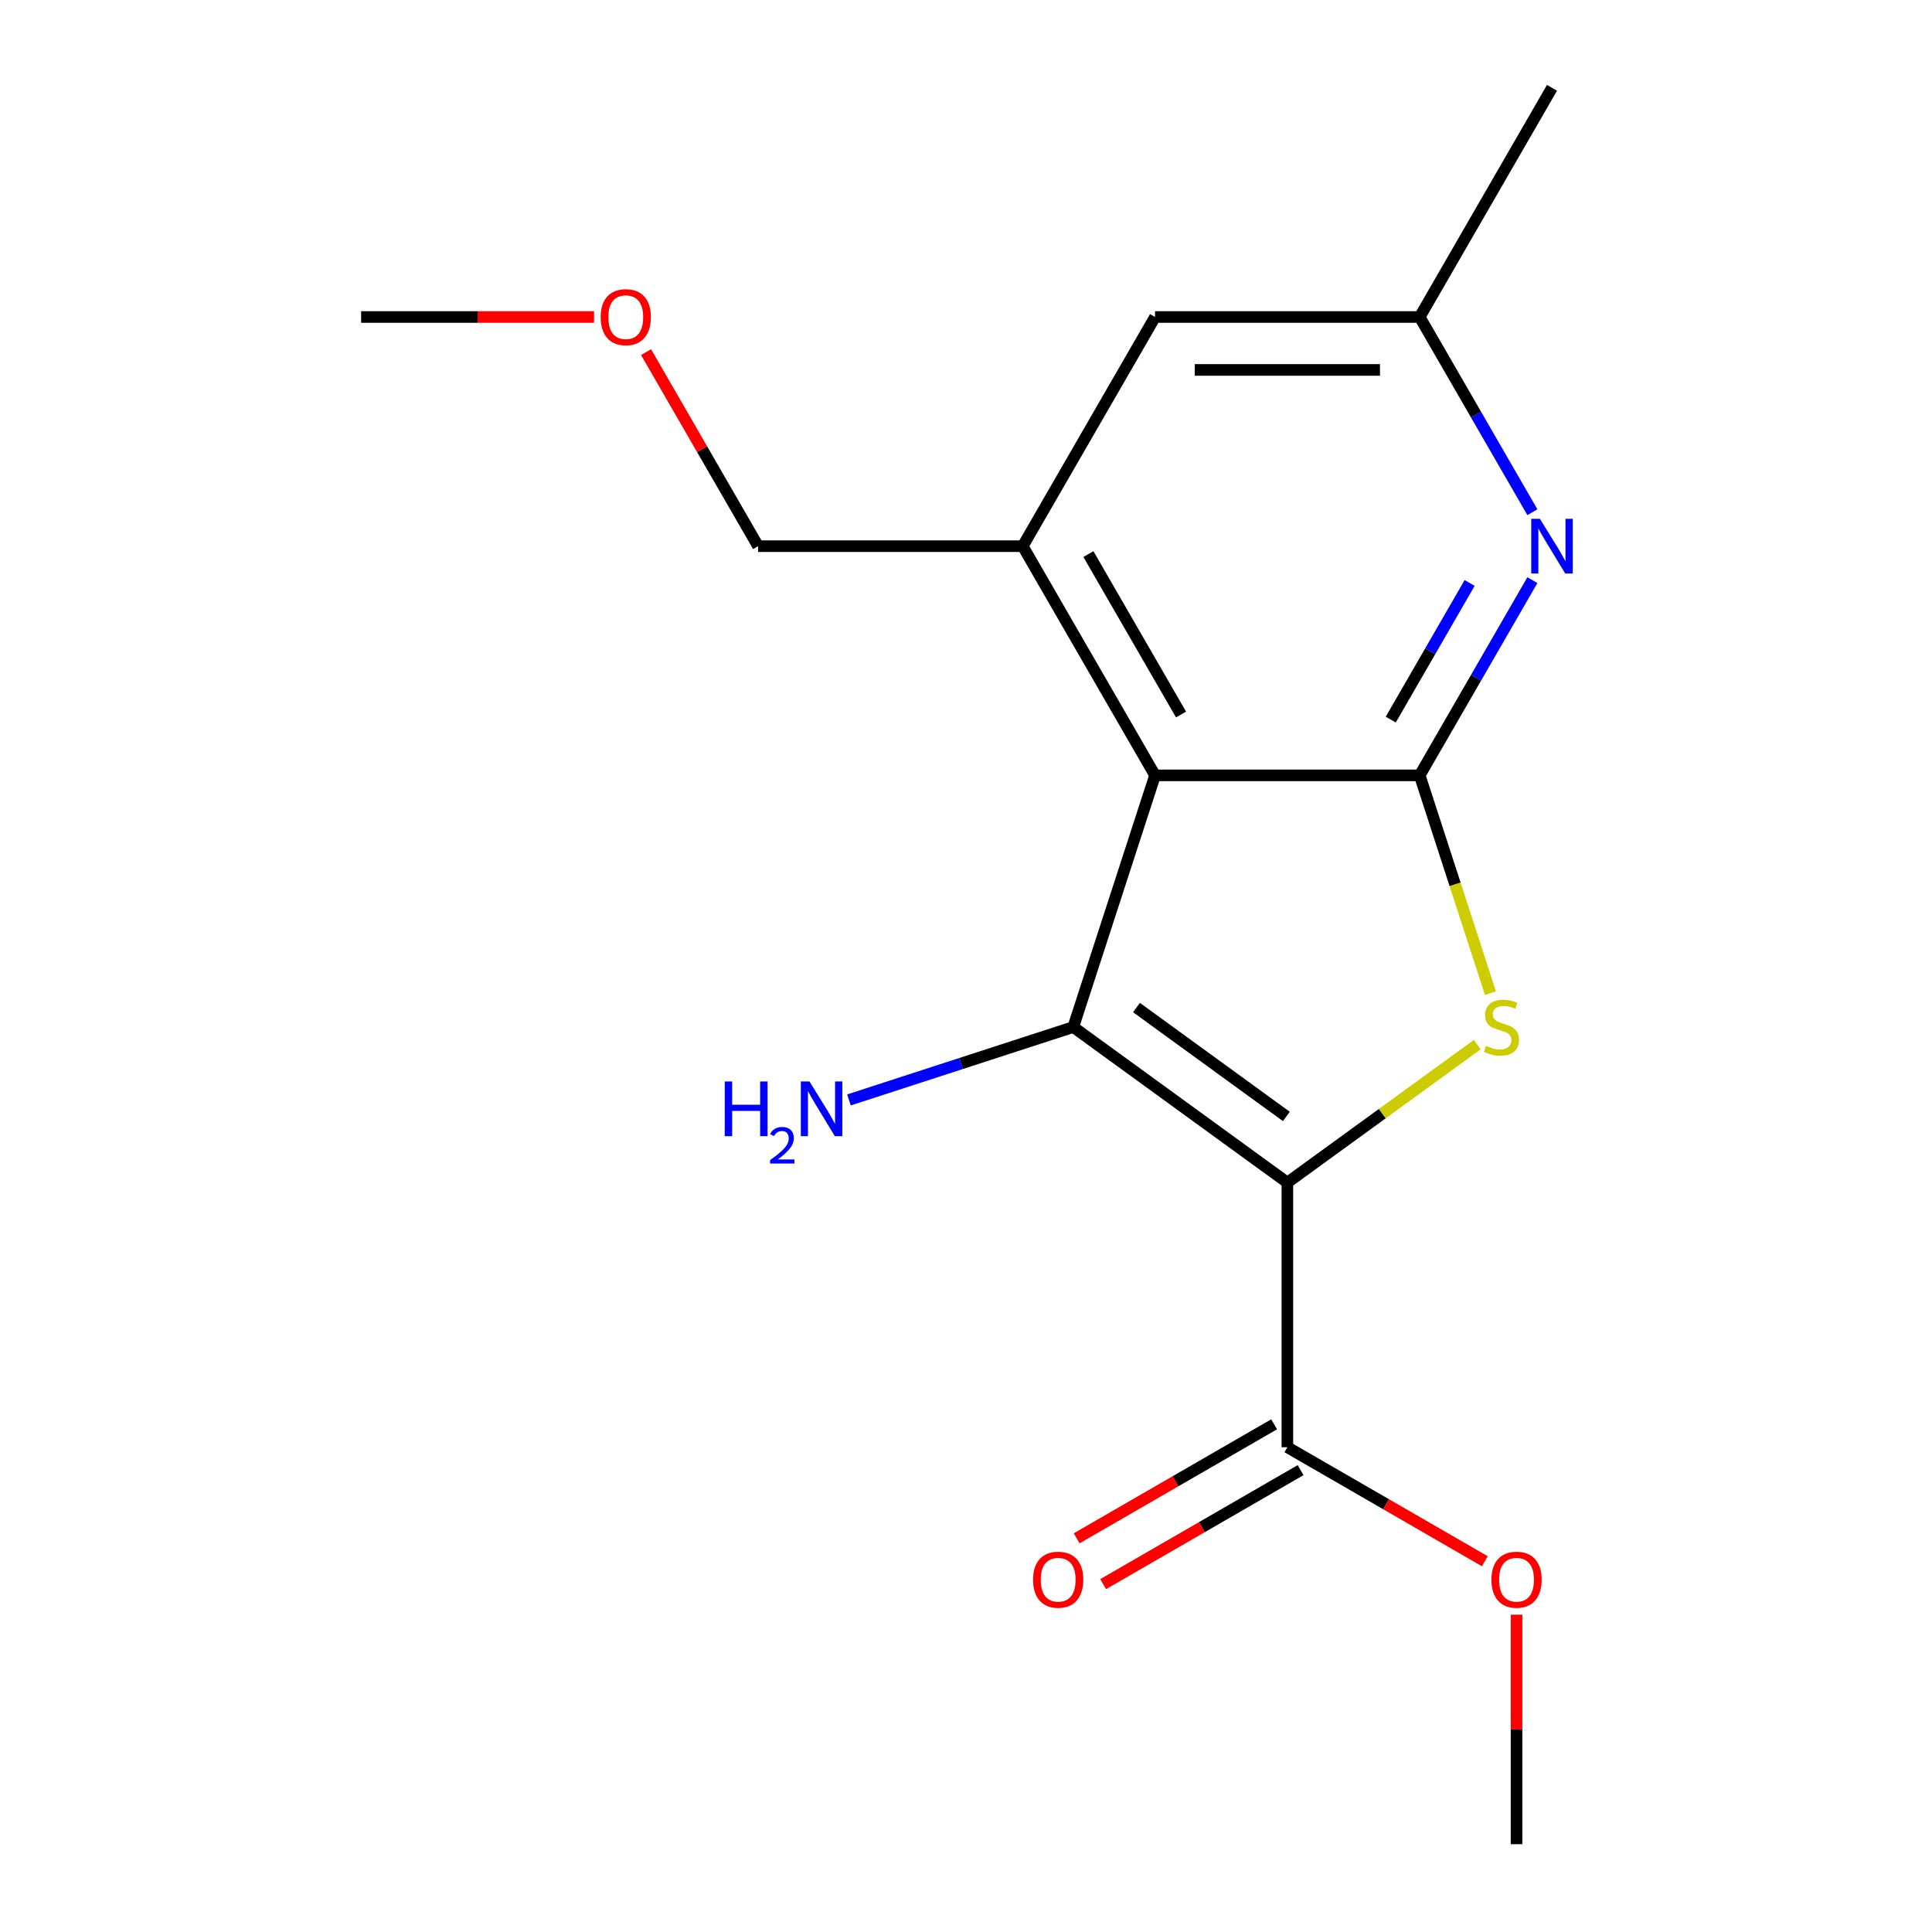 <?xml version='1.0' encoding='iso-8859-1'?>
<svg version='1.1' baseProfile='full'
              xmlns='http://www.w3.org/2000/svg'
                      xmlns:rdkit='http://www.rdkit.org/xml'
                      xmlns:xlink='http://www.w3.org/1999/xlink'
                  xml:space='preserve'
width='1000px' height='1000px' viewBox='0 0 1000 1000'>
<!-- END OF HEADER -->
<rect style='opacity:1.0;fill:#FFFFFF;stroke:none' width='1000' height='1000' x='0' y='0'> </rect>
<path class='bond-0' d='M 666.337,612.108 L 555.522,531.597' style='fill:none;fill-rule:evenodd;stroke:#000000;stroke-width:6px;stroke-linecap:butt;stroke-linejoin:miter;stroke-opacity:1' />
<path class='bond-0' d='M 665.817,577.869 L 588.246,521.51' style='fill:none;fill-rule:evenodd;stroke:#000000;stroke-width:6px;stroke-linecap:butt;stroke-linejoin:miter;stroke-opacity:1' />
<path class='bond-2' d='M 666.337,612.108 L 715.492,576.395' style='fill:none;fill-rule:evenodd;stroke:#000000;stroke-width:6px;stroke-linecap:butt;stroke-linejoin:miter;stroke-opacity:1' />
<path class='bond-2' d='M 715.492,576.395 L 764.647,540.681' style='fill:none;fill-rule:evenodd;stroke:#CCCC00;stroke-width:6px;stroke-linecap:butt;stroke-linejoin:miter;stroke-opacity:1' />
<path class='bond-6' d='M 666.337,612.108 L 666.337,749.083' style='fill:none;fill-rule:evenodd;stroke:#000000;stroke-width:6px;stroke-linecap:butt;stroke-linejoin:miter;stroke-opacity:1' />
<path class='bond-1' d='M 555.522,531.597 L 597.849,401.326' style='fill:none;fill-rule:evenodd;stroke:#000000;stroke-width:6px;stroke-linecap:butt;stroke-linejoin:miter;stroke-opacity:1' />
<path class='bond-9' d='M 555.522,531.597 L 497.469,550.459' style='fill:none;fill-rule:evenodd;stroke:#000000;stroke-width:6px;stroke-linecap:butt;stroke-linejoin:miter;stroke-opacity:1' />
<path class='bond-9' d='M 497.469,550.459 L 439.415,569.322' style='fill:none;fill-rule:evenodd;stroke:#0000FF;stroke-width:6px;stroke-linecap:butt;stroke-linejoin:miter;stroke-opacity:1' />
<path class='bond-5' d='M 597.849,401.326 L 529.362,282.702' style='fill:none;fill-rule:evenodd;stroke:#000000;stroke-width:6px;stroke-linecap:butt;stroke-linejoin:miter;stroke-opacity:1' />
<path class='bond-5' d='M 611.301,369.835 L 563.36,286.798' style='fill:none;fill-rule:evenodd;stroke:#000000;stroke-width:6px;stroke-linecap:butt;stroke-linejoin:miter;stroke-opacity:1' />
<path class='bond-17' d='M 597.849,401.326 L 734.824,401.326' style='fill:none;fill-rule:evenodd;stroke:#000000;stroke-width:6px;stroke-linecap:butt;stroke-linejoin:miter;stroke-opacity:1' />
<path class='bond-3' d='M 771.451,514.052 L 753.138,457.689' style='fill:none;fill-rule:evenodd;stroke:#CCCC00;stroke-width:6px;stroke-linecap:butt;stroke-linejoin:miter;stroke-opacity:1' />
<path class='bond-3' d='M 753.138,457.689 L 734.824,401.326' style='fill:none;fill-rule:evenodd;stroke:#000000;stroke-width:6px;stroke-linecap:butt;stroke-linejoin:miter;stroke-opacity:1' />
<path class='bond-4' d='M 734.824,401.326 L 763.992,350.806' style='fill:none;fill-rule:evenodd;stroke:#000000;stroke-width:6px;stroke-linecap:butt;stroke-linejoin:miter;stroke-opacity:1' />
<path class='bond-4' d='M 763.992,350.806 L 793.159,300.286' style='fill:none;fill-rule:evenodd;stroke:#0000FF;stroke-width:6px;stroke-linecap:butt;stroke-linejoin:miter;stroke-opacity:1' />
<path class='bond-4' d='M 719.85,372.472 L 740.267,337.109' style='fill:none;fill-rule:evenodd;stroke:#000000;stroke-width:6px;stroke-linecap:butt;stroke-linejoin:miter;stroke-opacity:1' />
<path class='bond-4' d='M 740.267,337.109 L 760.684,301.745' style='fill:none;fill-rule:evenodd;stroke:#0000FF;stroke-width:6px;stroke-linecap:butt;stroke-linejoin:miter;stroke-opacity:1' />
<path class='bond-8' d='M 793.159,265.118 L 763.992,214.598' style='fill:none;fill-rule:evenodd;stroke:#0000FF;stroke-width:6px;stroke-linecap:butt;stroke-linejoin:miter;stroke-opacity:1' />
<path class='bond-8' d='M 763.992,214.598 L 734.824,164.078' style='fill:none;fill-rule:evenodd;stroke:#000000;stroke-width:6px;stroke-linecap:butt;stroke-linejoin:miter;stroke-opacity:1' />
<path class='bond-7' d='M 529.362,282.702 L 597.849,164.078' style='fill:none;fill-rule:evenodd;stroke:#000000;stroke-width:6px;stroke-linecap:butt;stroke-linejoin:miter;stroke-opacity:1' />
<path class='bond-12' d='M 529.362,282.702 L 392.387,282.702' style='fill:none;fill-rule:evenodd;stroke:#000000;stroke-width:6px;stroke-linecap:butt;stroke-linejoin:miter;stroke-opacity:1' />
<path class='bond-10' d='M 659.488,737.221 L 608.388,766.723' style='fill:none;fill-rule:evenodd;stroke:#000000;stroke-width:6px;stroke-linecap:butt;stroke-linejoin:miter;stroke-opacity:1' />
<path class='bond-10' d='M 608.388,766.723 L 557.289,796.226' style='fill:none;fill-rule:evenodd;stroke:#FF0000;stroke-width:6px;stroke-linecap:butt;stroke-linejoin:miter;stroke-opacity:1' />
<path class='bond-10' d='M 673.185,760.946 L 622.086,790.448' style='fill:none;fill-rule:evenodd;stroke:#000000;stroke-width:6px;stroke-linecap:butt;stroke-linejoin:miter;stroke-opacity:1' />
<path class='bond-10' d='M 622.086,790.448 L 570.986,819.95' style='fill:none;fill-rule:evenodd;stroke:#FF0000;stroke-width:6px;stroke-linecap:butt;stroke-linejoin:miter;stroke-opacity:1' />
<path class='bond-11' d='M 666.337,749.083 L 717.436,778.586' style='fill:none;fill-rule:evenodd;stroke:#000000;stroke-width:6px;stroke-linecap:butt;stroke-linejoin:miter;stroke-opacity:1' />
<path class='bond-11' d='M 717.436,778.586 L 768.536,808.088' style='fill:none;fill-rule:evenodd;stroke:#FF0000;stroke-width:6px;stroke-linecap:butt;stroke-linejoin:miter;stroke-opacity:1' />
<path class='bond-18' d='M 597.849,164.078 L 734.824,164.078' style='fill:none;fill-rule:evenodd;stroke:#000000;stroke-width:6px;stroke-linecap:butt;stroke-linejoin:miter;stroke-opacity:1' />
<path class='bond-18' d='M 618.396,191.473 L 714.278,191.473' style='fill:none;fill-rule:evenodd;stroke:#000000;stroke-width:6px;stroke-linecap:butt;stroke-linejoin:miter;stroke-opacity:1' />
<path class='bond-14' d='M 734.824,164.078 L 803.312,45.455' style='fill:none;fill-rule:evenodd;stroke:#000000;stroke-width:6px;stroke-linecap:butt;stroke-linejoin:miter;stroke-opacity:1' />
<path class='bond-15' d='M 784.96,835.755 L 784.96,895.15' style='fill:none;fill-rule:evenodd;stroke:#FF0000;stroke-width:6px;stroke-linecap:butt;stroke-linejoin:miter;stroke-opacity:1' />
<path class='bond-15' d='M 784.96,895.15 L 784.96,954.545' style='fill:none;fill-rule:evenodd;stroke:#000000;stroke-width:6px;stroke-linecap:butt;stroke-linejoin:miter;stroke-opacity:1' />
<path class='bond-13' d='M 392.387,282.702 L 363.393,232.482' style='fill:none;fill-rule:evenodd;stroke:#000000;stroke-width:6px;stroke-linecap:butt;stroke-linejoin:miter;stroke-opacity:1' />
<path class='bond-13' d='M 363.393,232.482 L 334.398,182.263' style='fill:none;fill-rule:evenodd;stroke:#FF0000;stroke-width:6px;stroke-linecap:butt;stroke-linejoin:miter;stroke-opacity:1' />
<path class='bond-16' d='M 307.475,164.078 L 247.2,164.078' style='fill:none;fill-rule:evenodd;stroke:#FF0000;stroke-width:6px;stroke-linecap:butt;stroke-linejoin:miter;stroke-opacity:1' />
<path class='bond-16' d='M 247.2,164.078 L 186.925,164.078' style='fill:none;fill-rule:evenodd;stroke:#000000;stroke-width:6px;stroke-linecap:butt;stroke-linejoin:miter;stroke-opacity:1' />
<path  class='atom-3' d='M 769.152 541.317
Q 769.472 541.437, 770.792 541.997
Q 772.112 542.557, 773.552 542.917
Q 775.032 543.237, 776.472 543.237
Q 779.152 543.237, 780.712 541.957
Q 782.272 540.637, 782.272 538.357
Q 782.272 536.797, 781.472 535.837
Q 780.712 534.877, 779.512 534.357
Q 778.312 533.837, 776.312 533.237
Q 773.792 532.477, 772.272 531.757
Q 770.792 531.037, 769.712 529.517
Q 768.672 527.997, 768.672 525.437
Q 768.672 521.877, 771.072 519.677
Q 773.512 517.477, 778.312 517.477
Q 781.592 517.477, 785.312 519.037
L 784.392 522.117
Q 780.992 520.717, 778.432 520.717
Q 775.672 520.717, 774.152 521.877
Q 772.632 522.997, 772.672 524.957
Q 772.672 526.477, 773.432 527.397
Q 774.232 528.317, 775.352 528.837
Q 776.512 529.357, 778.432 529.957
Q 780.992 530.757, 782.512 531.557
Q 784.032 532.357, 785.112 533.997
Q 786.232 535.597, 786.232 538.357
Q 786.232 542.277, 783.592 544.397
Q 780.992 546.477, 776.632 546.477
Q 774.112 546.477, 772.192 545.917
Q 770.312 545.397, 768.072 544.477
L 769.152 541.317
' fill='#CCCC00'/>
<path  class='atom-5' d='M 797.052 268.542
L 806.332 283.542
Q 807.252 285.022, 808.732 287.702
Q 810.212 290.382, 810.292 290.542
L 810.292 268.542
L 814.052 268.542
L 814.052 296.862
L 810.172 296.862
L 800.212 280.462
Q 799.052 278.542, 797.812 276.342
Q 796.612 274.142, 796.252 273.462
L 796.252 296.862
L 792.572 296.862
L 792.572 268.542
L 797.052 268.542
' fill='#0000FF'/>
<path  class='atom-10' d='M 375.118 559.764
L 378.958 559.764
L 378.958 571.804
L 393.438 571.804
L 393.438 559.764
L 397.278 559.764
L 397.278 588.084
L 393.438 588.084
L 393.438 575.004
L 378.958 575.004
L 378.958 588.084
L 375.118 588.084
L 375.118 559.764
' fill='#0000FF'/>
<path  class='atom-10' d='M 398.651 587.09
Q 399.337 585.322, 400.974 584.345
Q 402.611 583.342, 404.881 583.342
Q 407.706 583.342, 409.29 584.873
Q 410.874 586.404, 410.874 589.123
Q 410.874 591.895, 408.815 594.482
Q 406.782 597.07, 402.558 600.132
L 411.191 600.132
L 411.191 602.244
L 398.598 602.244
L 398.598 600.475
Q 402.083 597.994, 404.142 596.146
Q 406.228 594.298, 407.231 592.634
Q 408.234 590.971, 408.234 589.255
Q 408.234 587.46, 407.337 586.457
Q 406.439 585.454, 404.881 585.454
Q 403.377 585.454, 402.373 586.061
Q 401.37 586.668, 400.657 588.014
L 398.651 587.09
' fill='#0000FF'/>
<path  class='atom-10' d='M 418.991 559.764
L 428.271 574.764
Q 429.191 576.244, 430.671 578.924
Q 432.151 581.604, 432.231 581.764
L 432.231 559.764
L 435.991 559.764
L 435.991 588.084
L 432.111 588.084
L 422.151 571.684
Q 420.991 569.764, 419.751 567.564
Q 418.551 565.364, 418.191 564.684
L 418.191 588.084
L 414.511 588.084
L 414.511 559.764
L 418.991 559.764
' fill='#0000FF'/>
<path  class='atom-11' d='M 534.713 817.651
Q 534.713 810.851, 538.073 807.051
Q 541.433 803.251, 547.713 803.251
Q 553.993 803.251, 557.353 807.051
Q 560.713 810.851, 560.713 817.651
Q 560.713 824.531, 557.313 828.451
Q 553.913 832.331, 547.713 832.331
Q 541.473 832.331, 538.073 828.451
Q 534.713 824.571, 534.713 817.651
M 547.713 829.131
Q 552.033 829.131, 554.353 826.251
Q 556.713 823.331, 556.713 817.651
Q 556.713 812.091, 554.353 809.291
Q 552.033 806.451, 547.713 806.451
Q 543.393 806.451, 541.033 809.251
Q 538.713 812.051, 538.713 817.651
Q 538.713 823.371, 541.033 826.251
Q 543.393 829.131, 547.713 829.131
' fill='#FF0000'/>
<path  class='atom-12' d='M 771.96 817.651
Q 771.96 810.851, 775.32 807.051
Q 778.68 803.251, 784.96 803.251
Q 791.24 803.251, 794.6 807.051
Q 797.96 810.851, 797.96 817.651
Q 797.96 824.531, 794.56 828.451
Q 791.16 832.331, 784.96 832.331
Q 778.72 832.331, 775.32 828.451
Q 771.96 824.571, 771.96 817.651
M 784.96 829.131
Q 789.28 829.131, 791.6 826.251
Q 793.96 823.331, 793.96 817.651
Q 793.96 812.091, 791.6 809.291
Q 789.28 806.451, 784.96 806.451
Q 780.64 806.451, 778.28 809.251
Q 775.96 812.051, 775.96 817.651
Q 775.96 823.371, 778.28 826.251
Q 780.64 829.131, 784.96 829.131
' fill='#FF0000'/>
<path  class='atom-14' d='M 310.9 164.158
Q 310.9 157.358, 314.26 153.558
Q 317.62 149.758, 323.9 149.758
Q 330.18 149.758, 333.54 153.558
Q 336.9 157.358, 336.9 164.158
Q 336.9 171.038, 333.5 174.958
Q 330.1 178.838, 323.9 178.838
Q 317.66 178.838, 314.26 174.958
Q 310.9 171.078, 310.9 164.158
M 323.9 175.638
Q 328.22 175.638, 330.54 172.758
Q 332.9 169.838, 332.9 164.158
Q 332.9 158.598, 330.54 155.798
Q 328.22 152.958, 323.9 152.958
Q 319.58 152.958, 317.22 155.758
Q 314.9 158.558, 314.9 164.158
Q 314.9 169.878, 317.22 172.758
Q 319.58 175.638, 323.9 175.638
' fill='#FF0000'/>
</svg>
